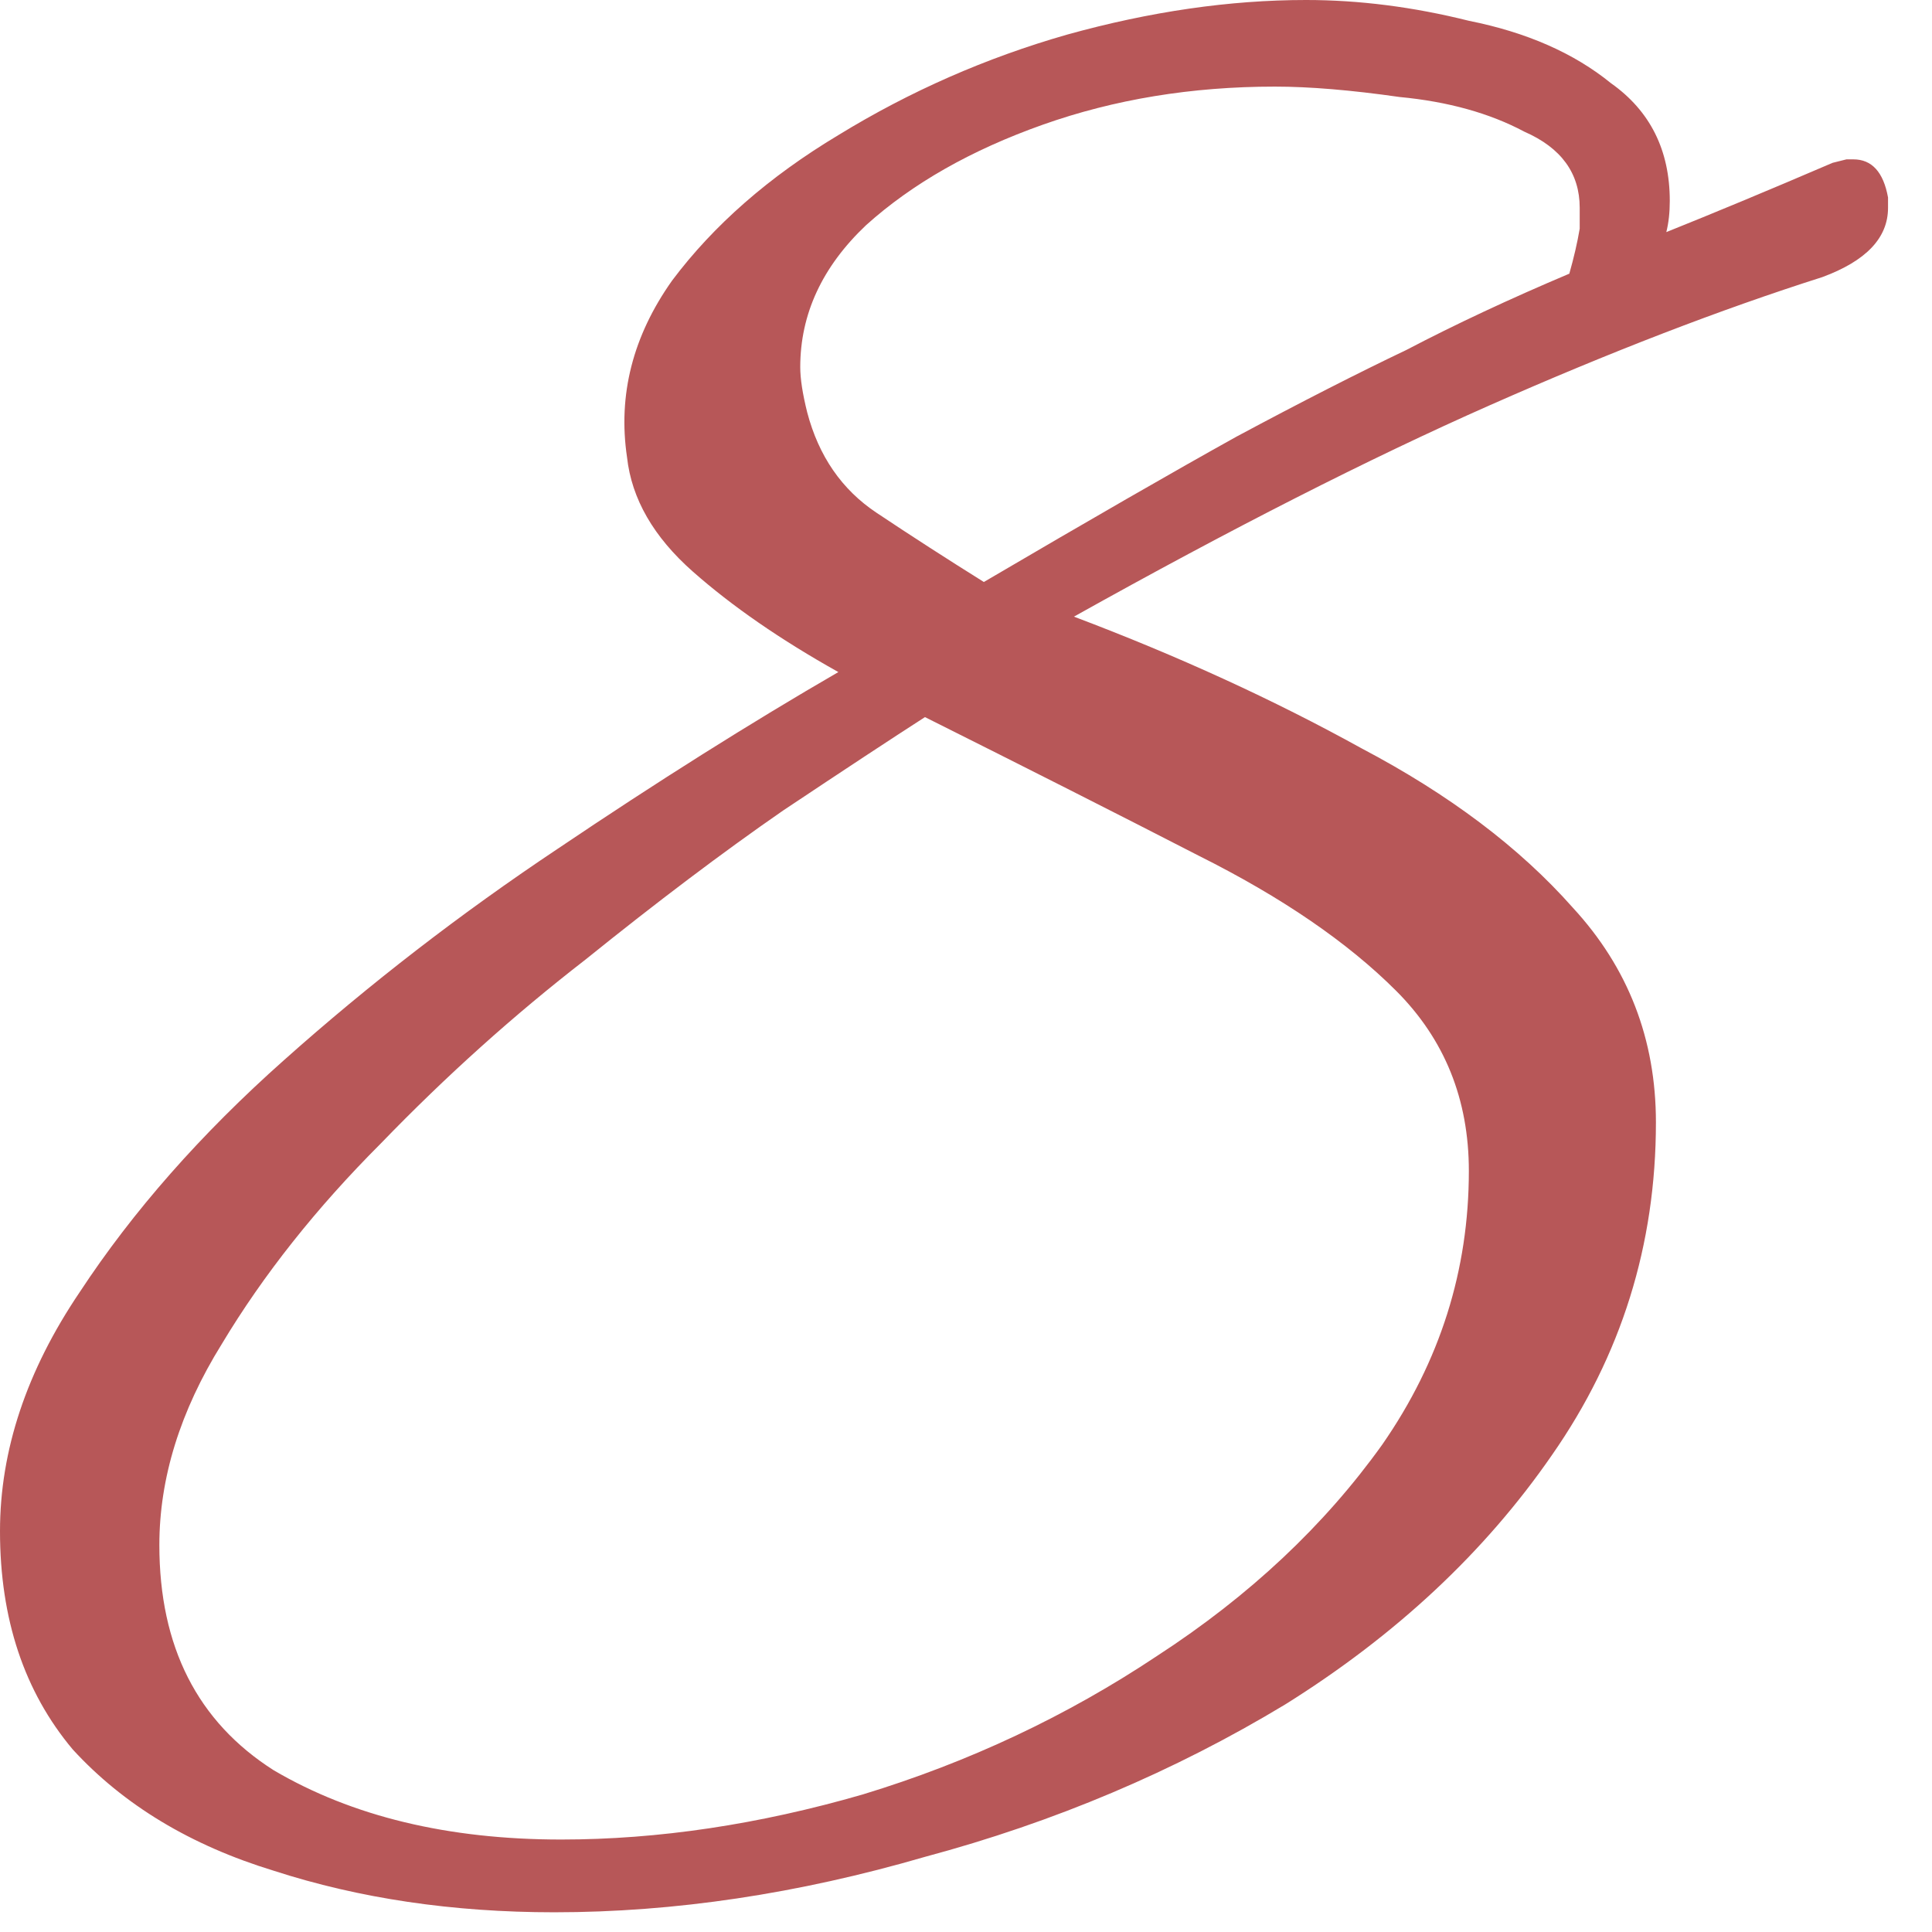 <svg width="29" height="29" viewBox="0 0 29 29" fill="none" xmlns="http://www.w3.org/2000/svg">
<path d="M8.32 28.704C6.795 28.704 5.391 28.496 4.108 28.08C2.86 27.699 1.855 27.092 1.092 26.26C0.364 25.393 0 24.301 0 22.984C0 21.771 0.399 20.575 1.196 19.396C1.993 18.183 3.016 17.021 4.264 15.912C5.547 14.768 6.916 13.711 8.372 12.74C9.863 11.735 11.267 10.851 12.584 10.088C11.717 9.603 10.989 9.1 10.4 8.58C9.811 8.06 9.481 7.488 9.412 6.864C9.273 5.928 9.499 5.044 10.088 4.212C10.712 3.38 11.544 2.652 12.584 2.028C13.659 1.369 14.803 0.867 16.016 0.52C17.264 0.173 18.46 0 19.604 0C20.401 0 21.216 0.104 22.048 0.312C22.915 0.485 23.625 0.797 24.18 1.248C24.769 1.664 25.064 2.253 25.064 3.016C25.064 3.189 25.047 3.345 25.012 3.484C25.359 3.345 25.74 3.189 26.156 3.016C26.572 2.843 27.023 2.652 27.508 2.444L27.716 2.392H27.82C28.097 2.392 28.271 2.583 28.34 2.964V3.12C28.34 3.571 28.011 3.917 27.352 4.16C25.827 4.645 24.163 5.287 22.36 6.084C20.557 6.881 18.477 7.939 16.12 9.256C17.68 9.845 19.119 10.504 20.436 11.232C21.753 11.925 22.811 12.723 23.608 13.624C24.44 14.525 24.856 15.6 24.856 16.848C24.856 18.685 24.336 20.349 23.296 21.84C22.291 23.296 20.956 24.544 19.292 25.584C17.628 26.589 15.825 27.352 13.884 27.872C11.977 28.427 10.123 28.704 8.32 28.704ZM12.116 6.188C12.289 6.847 12.636 7.349 13.156 7.696C13.676 8.043 14.213 8.389 14.768 8.736C16.363 7.8 17.628 7.072 18.564 6.552C19.535 6.032 20.384 5.599 21.112 5.252C21.84 4.871 22.655 4.489 23.556 4.108C23.625 3.865 23.677 3.64 23.712 3.432V3.12C23.712 2.6 23.435 2.219 22.88 1.976C22.36 1.699 21.736 1.525 21.008 1.456C20.28 1.352 19.656 1.3 19.136 1.3C17.888 1.3 16.727 1.491 15.652 1.872C14.577 2.253 13.693 2.756 13 3.38C12.341 4.004 12.012 4.715 12.012 5.512C12.012 5.685 12.047 5.911 12.116 6.188ZM8.424 27.612C9.88 27.612 11.388 27.387 12.948 26.936C14.543 26.451 16.016 25.757 17.368 24.856C18.755 23.955 19.881 22.897 20.748 21.684C21.615 20.436 22.048 19.067 22.048 17.576C22.048 16.501 21.684 15.6 20.956 14.872C20.228 14.144 19.24 13.468 17.992 12.844C16.779 12.22 15.409 11.527 13.884 10.764C13.399 11.076 12.688 11.544 11.752 12.168C10.851 12.792 9.863 13.537 8.788 14.404C7.713 15.236 6.691 16.155 5.72 17.16C4.749 18.131 3.952 19.136 3.328 20.176C2.704 21.181 2.392 22.187 2.392 23.192C2.392 24.717 2.964 25.844 4.108 26.572C5.287 27.265 6.725 27.612 8.424 27.612Z" fill="#B75758"/>
</svg>
